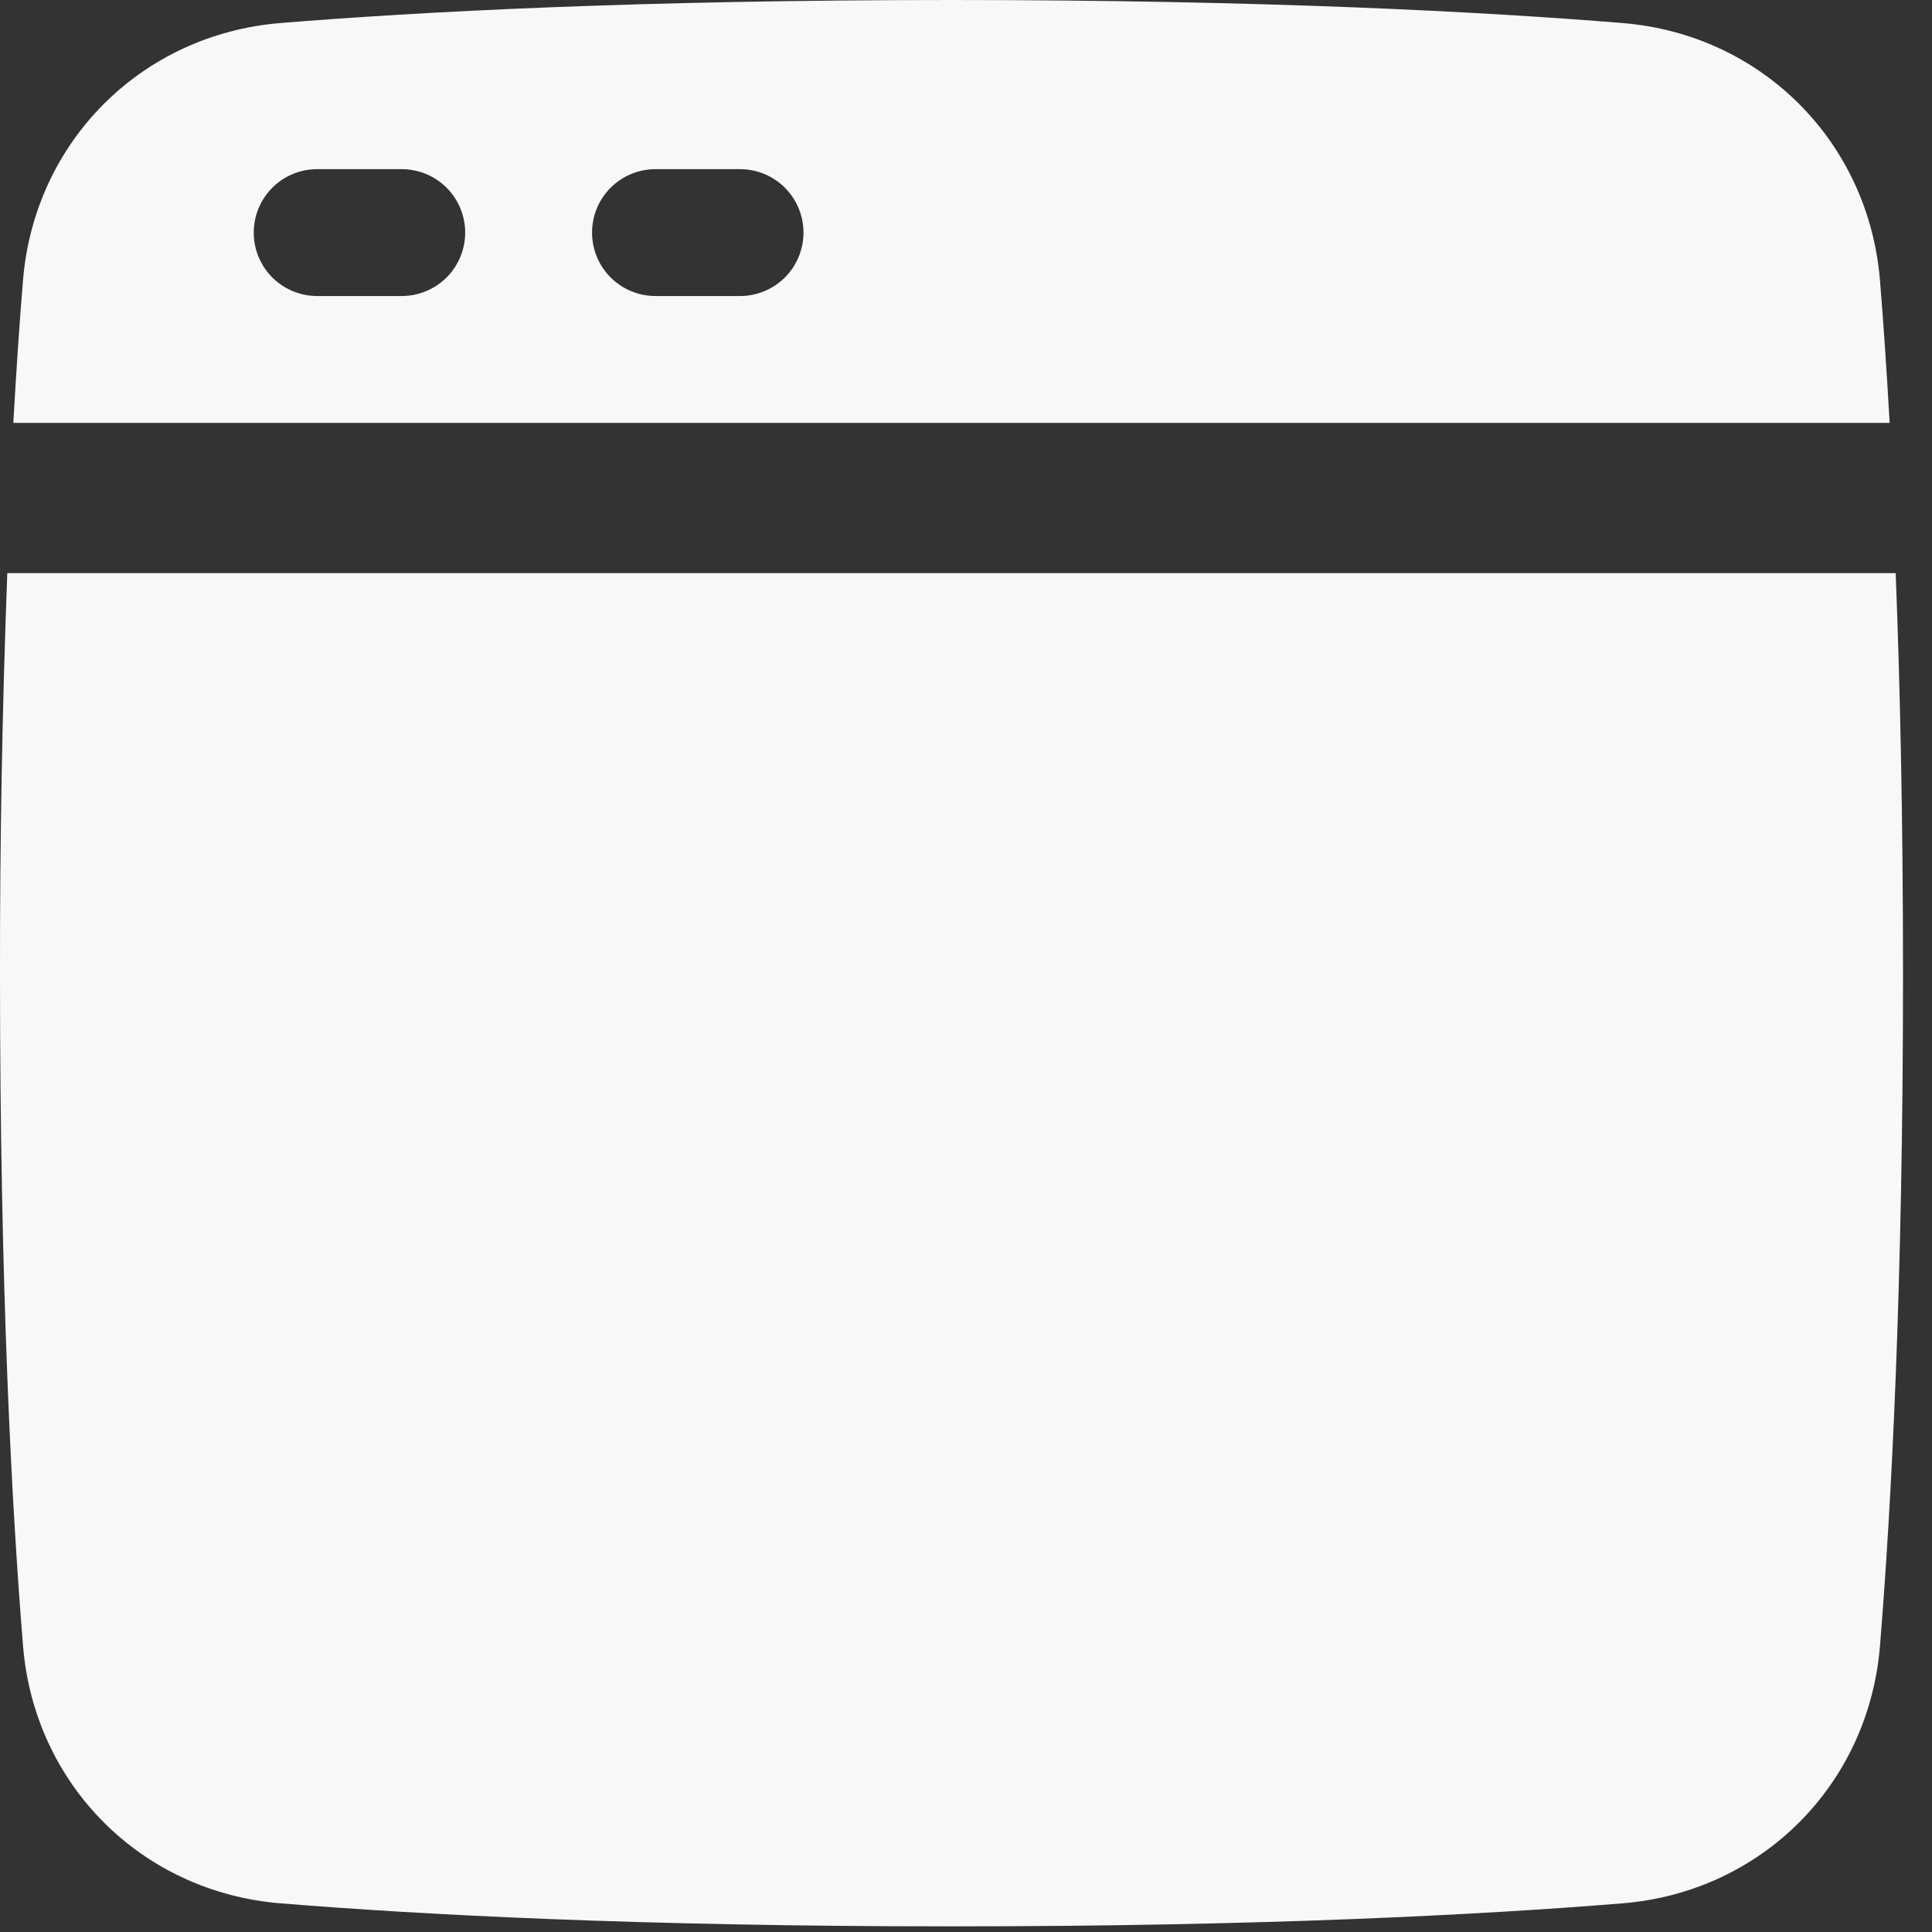 <svg xmlns="http://www.w3.org/2000/svg" width="36" height="36" viewBox="0 0 36 36" fill="none"><rect x="0" y="0" width="36" height="36" fill="#333333" stroke="none"/><path d="M5.229 35.466C7.807 35.676 11.898 35.895 17.73 35.895C23.562 35.895 27.653 35.676 30.231 35.466C32.822 35.256 34.821 33.257 35.031 30.666C35.241 28.088 35.46 23.997 35.46 18.165C35.46 15.242 35.405 12.756 35.323 10.679H0.136C0.042 13.173 -0.003 15.669 0 18.165C0 23.997 0.219 28.088 0.429 30.666C0.639 33.257 2.638 35.256 5.229 35.466Z" fill="#F8F8F8"></path><path fill-rule="evenodd" clip-rule="evenodd" d="M0.248 7.88C0.306 6.864 0.366 5.981 0.428 5.229C0.639 2.638 2.638 0.639 5.229 0.429C7.806 0.219 11.898 0 17.73 0C23.562 0 27.653 0.219 30.23 0.429C32.821 0.639 34.82 2.638 35.031 5.229C35.093 5.98 35.153 6.864 35.211 7.88H0.248ZM4.728 4.334C4.728 4.02 4.852 3.72 5.074 3.498C5.296 3.276 5.596 3.152 5.91 3.152H7.486C7.799 3.152 8.1 3.276 8.322 3.498C8.543 3.72 8.668 4.02 8.668 4.334C8.668 4.647 8.543 4.948 8.322 5.17C8.1 5.391 7.799 5.516 7.486 5.516H5.91C5.596 5.516 5.296 5.391 5.074 5.17C4.852 4.948 4.728 4.647 4.728 4.334ZM12.214 3.152C11.9 3.152 11.6 3.276 11.378 3.498C11.156 3.72 11.032 4.02 11.032 4.334C11.032 4.647 11.156 4.948 11.378 5.17C11.6 5.391 11.9 5.516 12.214 5.516H13.79C14.103 5.516 14.404 5.391 14.626 5.17C14.847 4.948 14.972 4.647 14.972 4.334C14.972 4.02 14.847 3.72 14.626 3.498C14.404 3.276 14.103 3.152 13.79 3.152H12.214Z" fill="#F8F8F8"></path></svg>